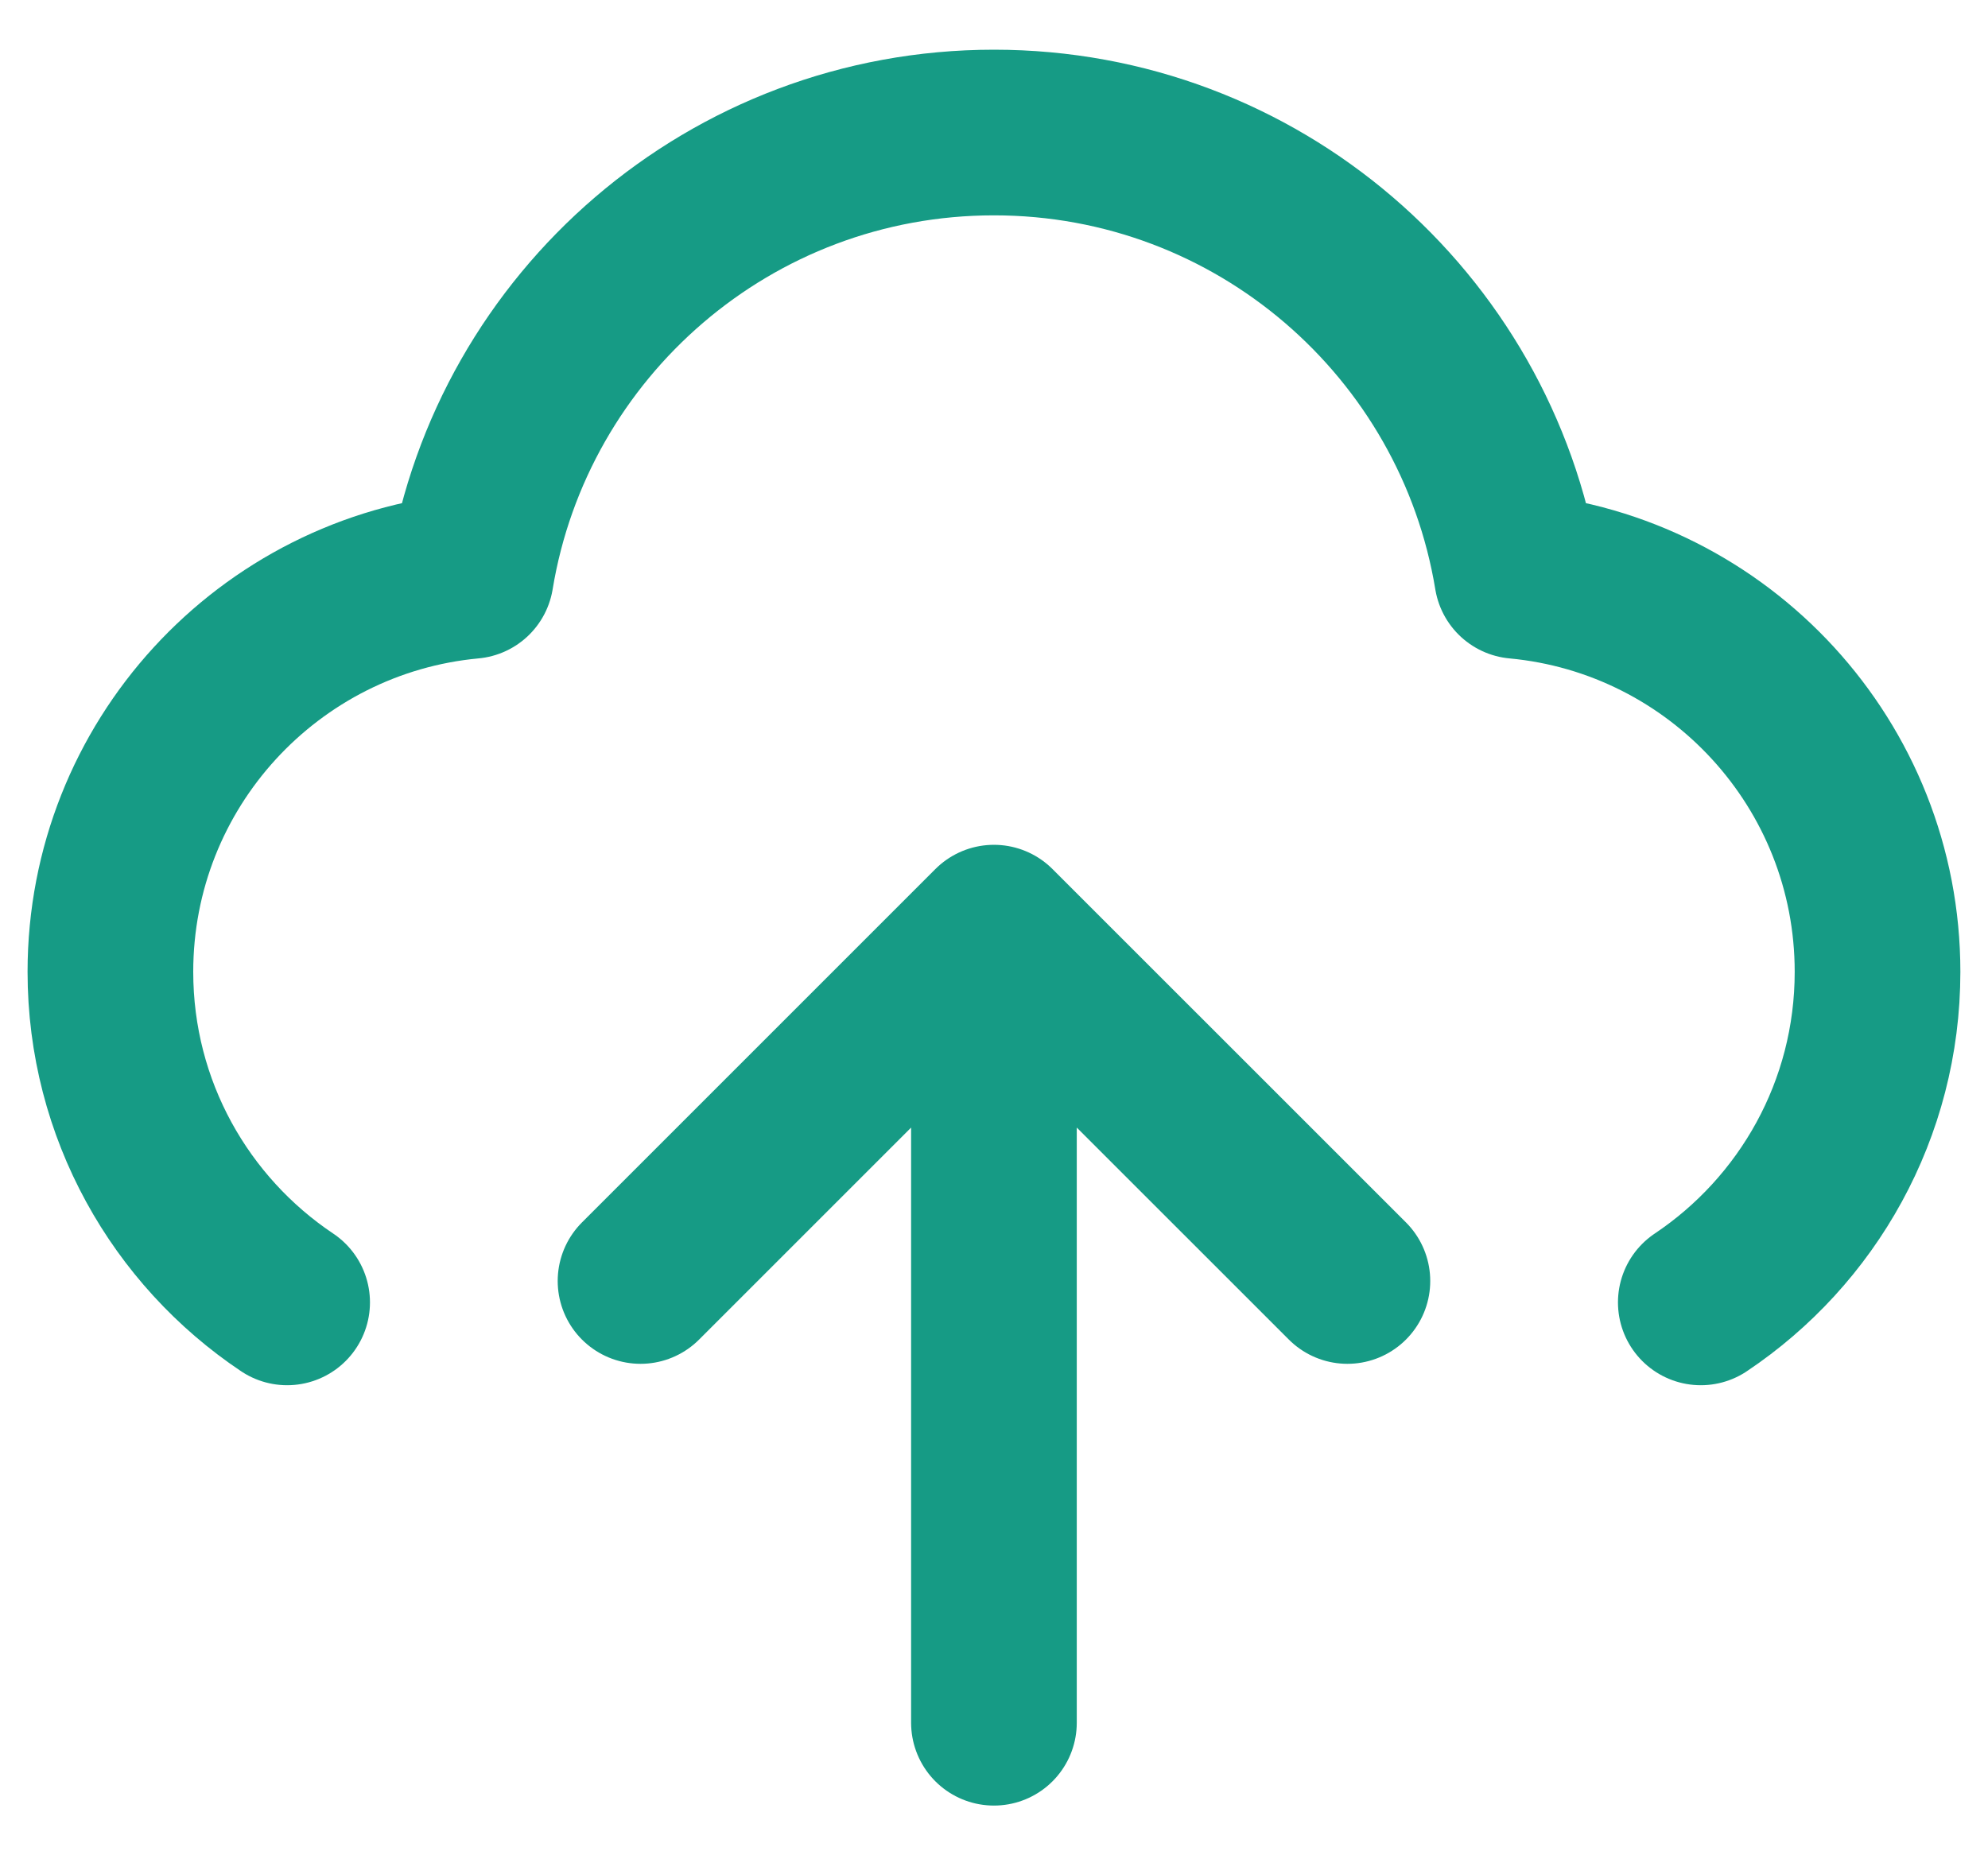<svg xmlns="http://www.w3.org/2000/svg" width="30" height="28" viewBox="0 0 30 28" fill="none"><path d="M4.333 19.656C2.725 18.58 1.666 16.747 1.666 14.667C1.666 11.542 4.055 8.975 7.106 8.692C7.73 4.896 11.026 2 14.999 2C18.972 2 22.269 4.896 22.893 8.692C25.944 8.975 28.333 11.542 28.333 14.667C28.333 16.747 27.274 18.58 25.666 19.656M9.666 19.333L14.999 14M14.999 14L20.333 19.333M14.999 14V26" stroke="#169B85" stroke-width="2.5" stroke-linecap="round" stroke-linejoin="round"></path></svg>